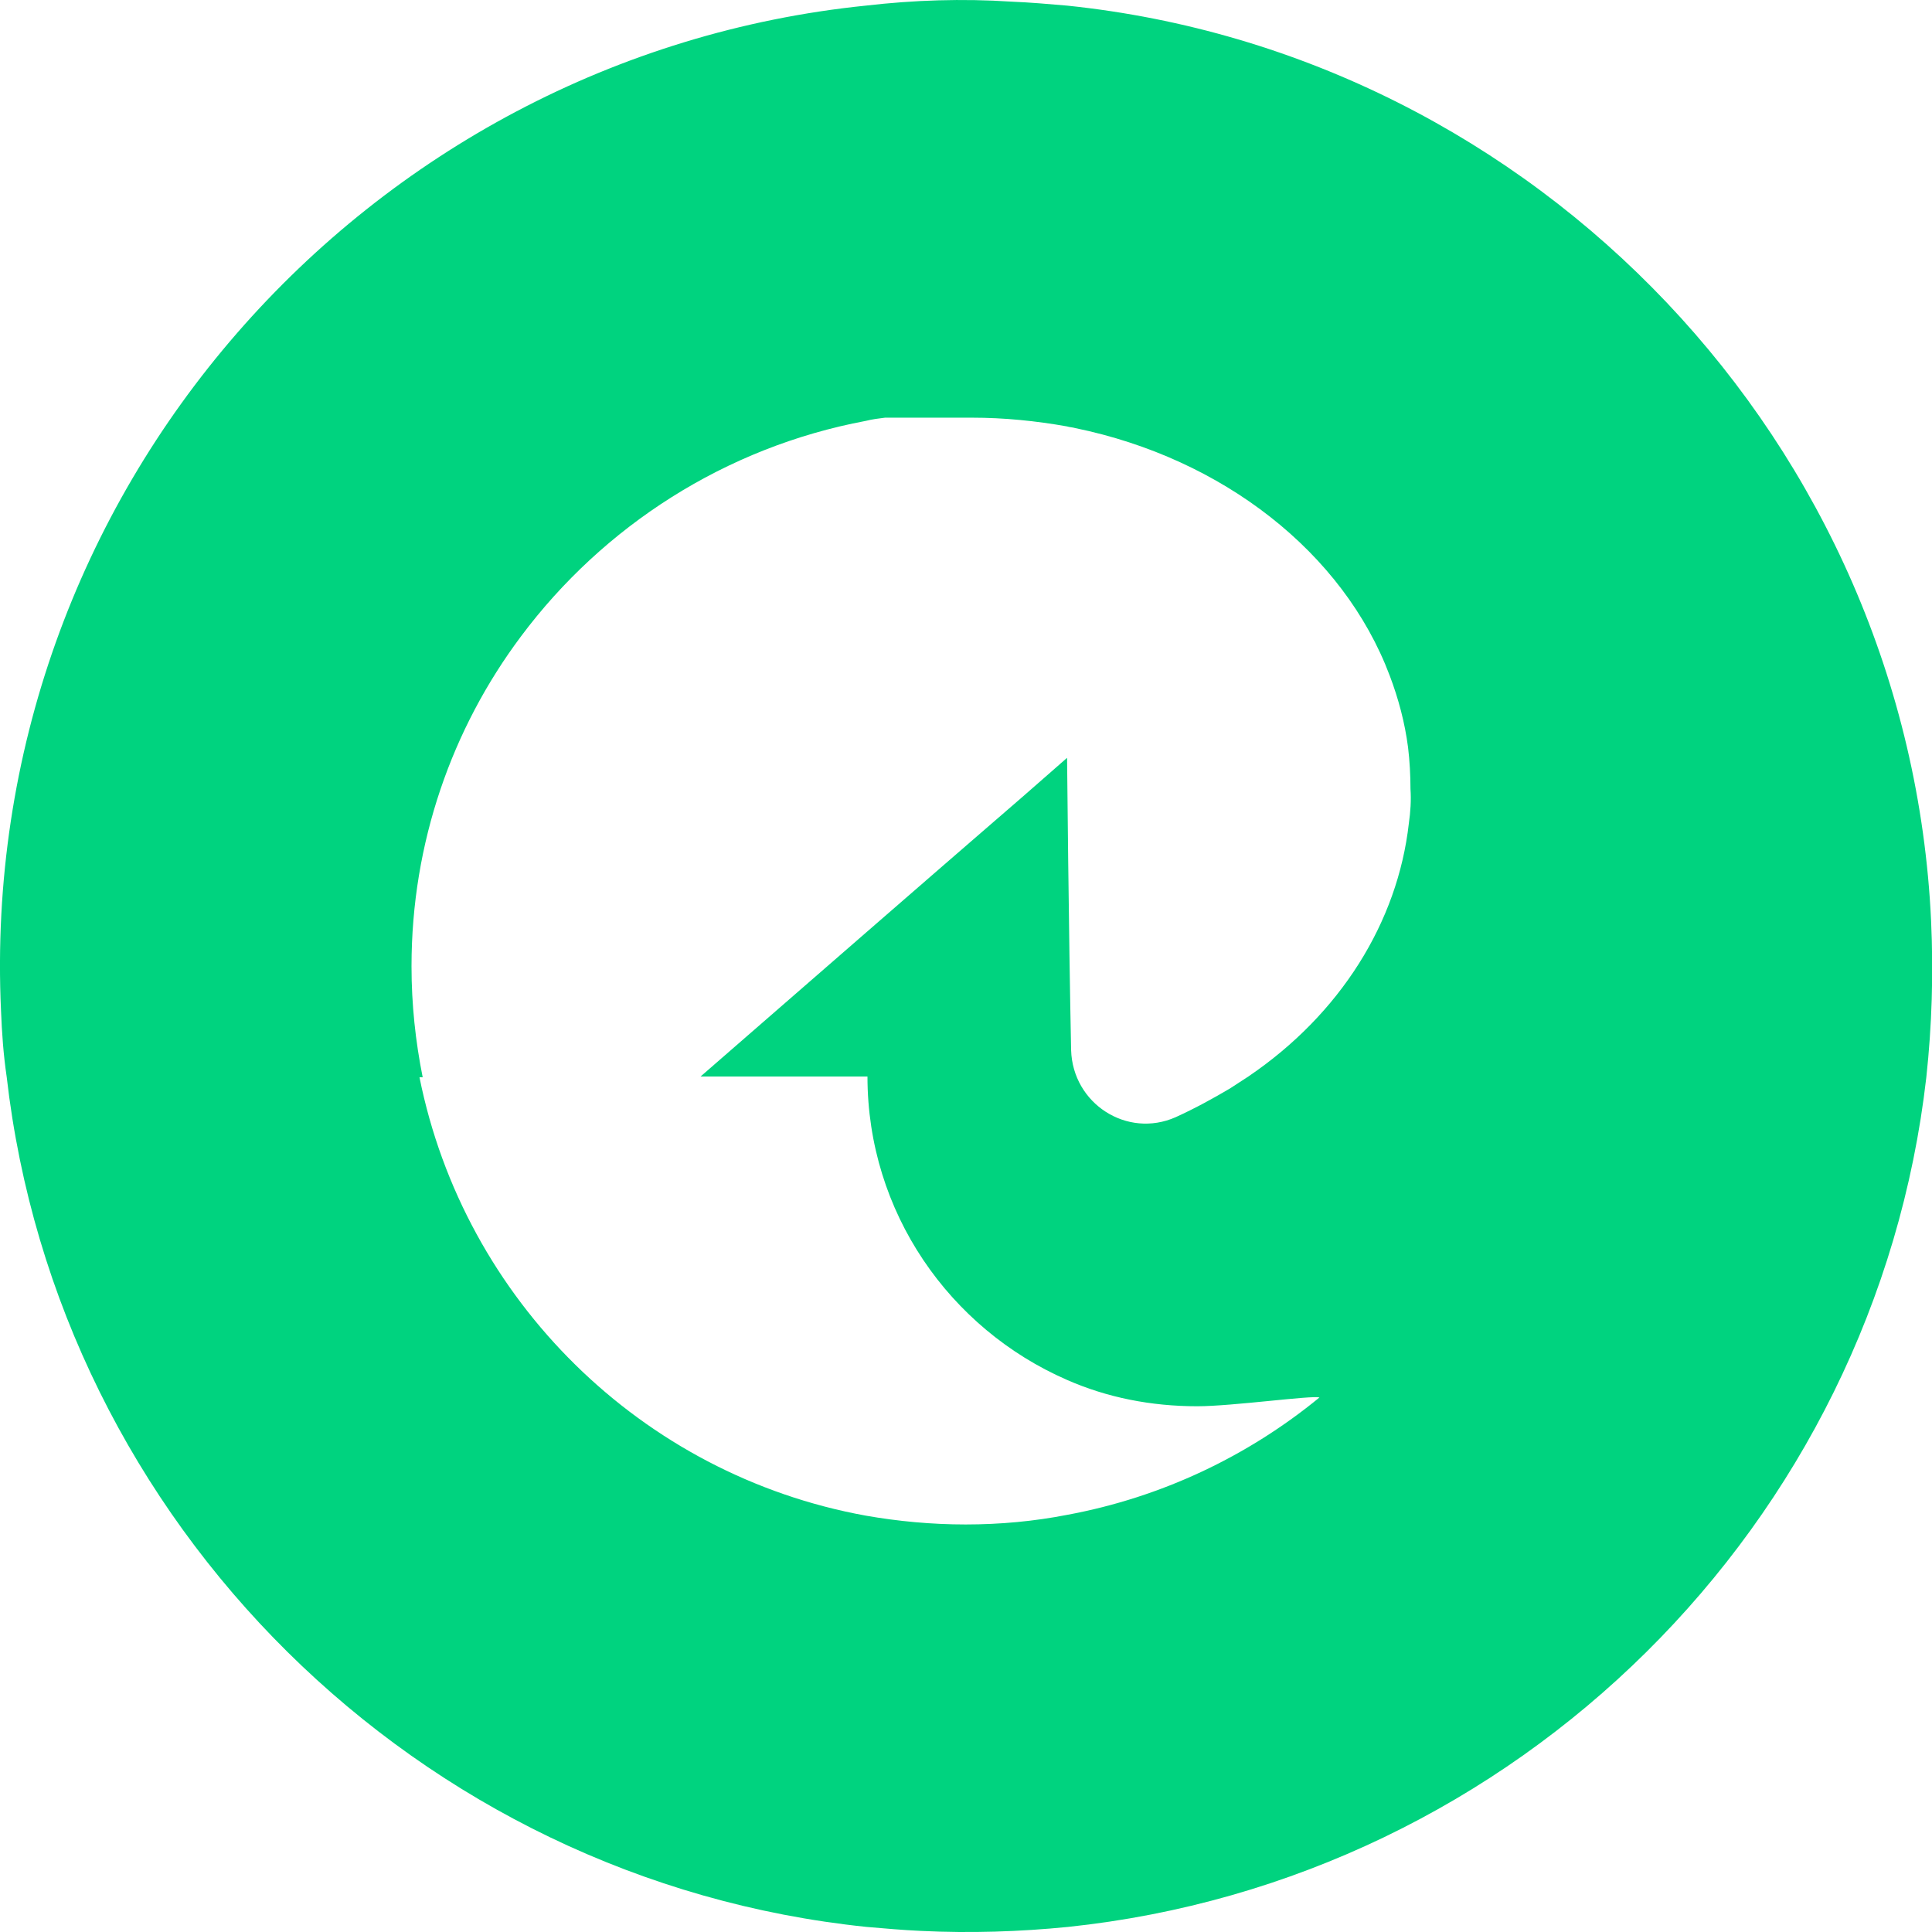 <svg width="32" height="32" viewBox="0 0 32 32" fill="none" xmlns="http://www.w3.org/2000/svg">
<path d="M31.985 15.251C31.615 7.354 25.452 0.9 17.674 0.093C17.37 0.067 17.066 0.04 16.749 0.027C15.942 -0.026 15.135 0.001 14.341 0.093C6.062 0.94 -0.379 8.161 0.017 16.745C0.031 17.102 0.057 17.473 0.11 17.83C0.956 25.236 6.922 31.148 14.355 31.916C14.659 31.942 14.95 31.968 15.254 31.982C16.074 32.022 16.894 31.995 17.688 31.916C25.121 31.135 31.06 25.25 31.906 17.843C31.999 16.983 32.025 16.123 31.985 15.251ZM23.335 13.637C23.15 15.277 22.198 16.798 20.677 17.83C20.571 17.896 20.479 17.962 20.373 18.028C20.082 18.2 19.791 18.359 19.473 18.504C18.666 18.861 17.767 18.279 17.741 17.393C17.701 15.462 17.674 12.552 17.674 12.552L17.357 12.83L16.934 13.2L15.651 14.311L14.341 15.449L11.604 17.83H14.368C14.368 20.078 15.73 22.009 17.674 22.856C18.336 23.147 19.063 23.292 19.83 23.292C20.412 23.292 21.735 23.107 21.854 23.147C20.677 24.112 19.248 24.8 17.674 25.091C17.132 25.197 16.564 25.25 15.995 25.25C15.426 25.25 14.871 25.197 14.341 25.104C10.625 24.43 7.689 21.533 6.948 17.843H7.001C6.882 17.248 6.816 16.639 6.816 16.004C6.816 13.954 7.49 12.063 8.628 10.542C9.99 8.717 12.014 7.407 14.341 6.971C14.447 6.944 14.553 6.931 14.659 6.918H16.101C16.63 6.918 17.159 6.971 17.674 7.063C17.714 7.077 17.767 7.077 17.807 7.09C20.254 7.592 22.251 9.153 23.018 11.19C23.163 11.573 23.269 11.97 23.322 12.38C23.349 12.605 23.362 12.843 23.362 13.068C23.375 13.253 23.362 13.452 23.335 13.637Z" fill="#00D37F"/>
</svg>
